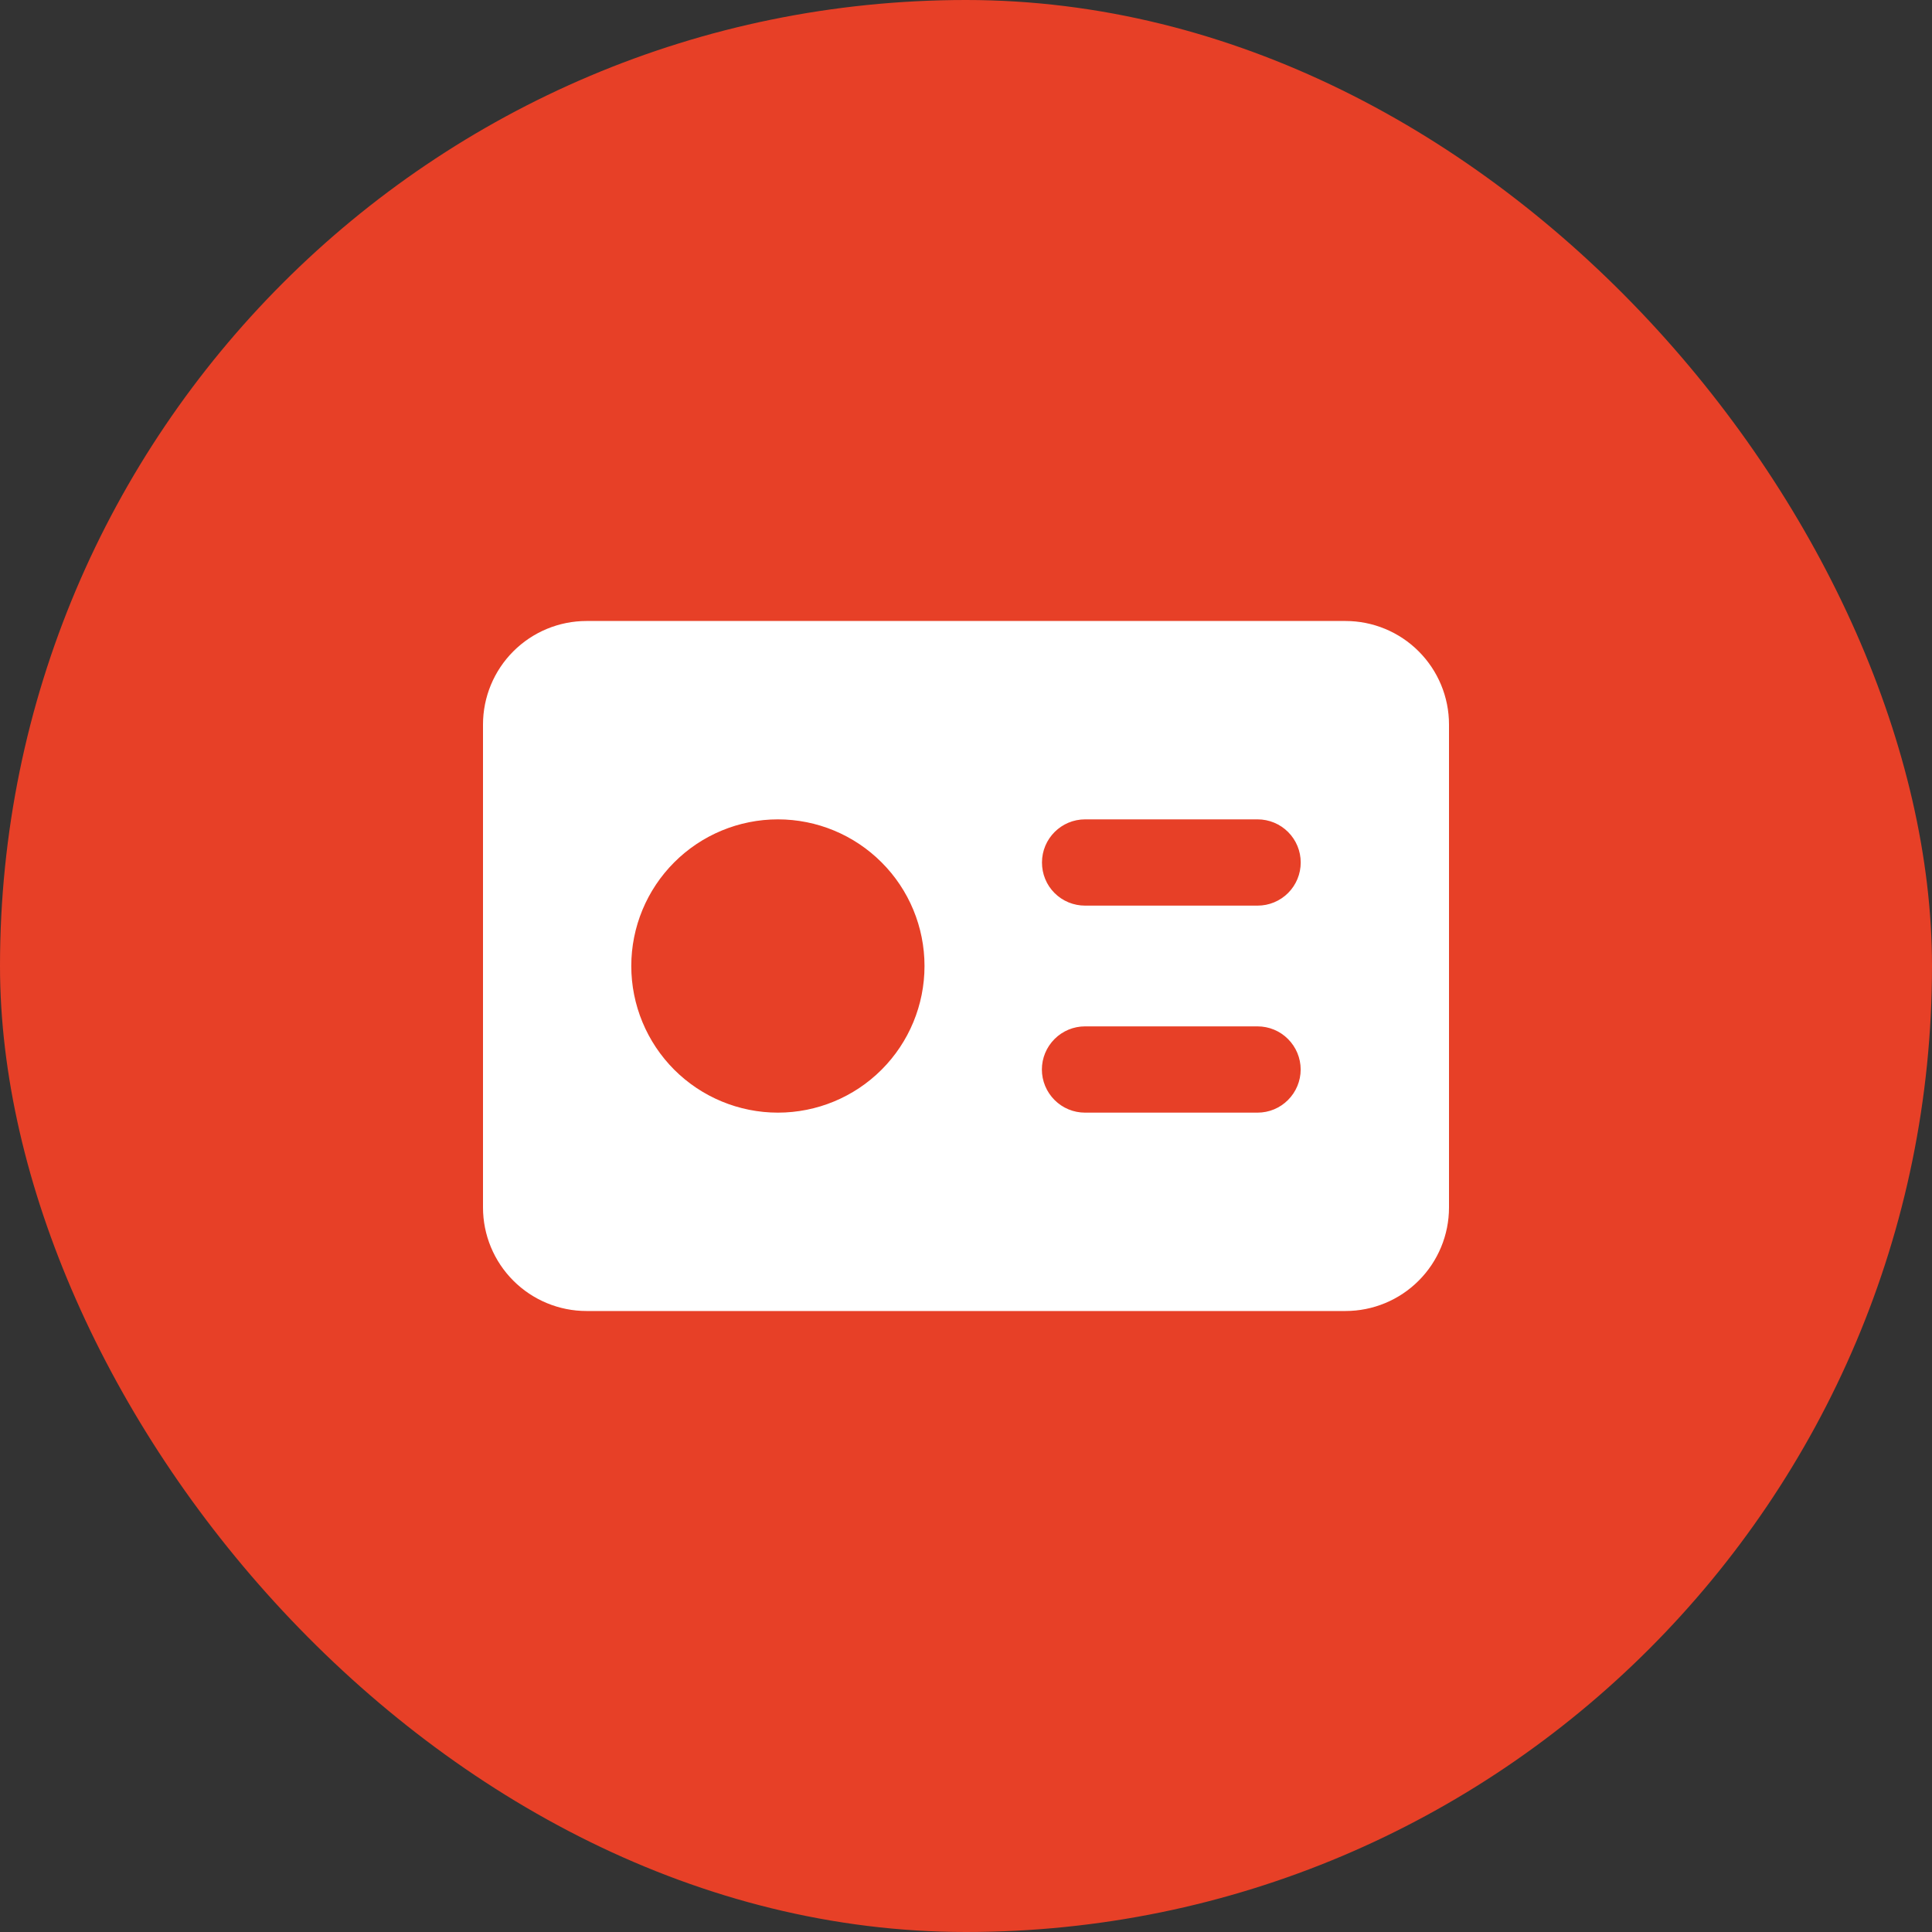 <?xml version="1.0" encoding="UTF-8"?> <svg xmlns="http://www.w3.org/2000/svg" width="40" height="40" viewBox="0 0 40 40" fill="none"><rect x="0" y="0" width="40" height="40" fill="#333333" stroke="none"/><rect width="40" height="40" rx="20" fill="#E74027"></rect><path fill-rule="evenodd" clip-rule="evenodd" d="M12.143 12.857C11.575 12.857 11.03 13.083 10.628 13.485C10.226 13.887 10 14.432 10 15V25C10 25.568 10.226 26.113 10.628 26.515C11.03 26.917 11.575 27.143 12.143 27.143H27.857C28.425 27.143 28.971 26.917 29.372 26.515C29.774 26.113 30 25.568 30 25V15C30 14.432 29.774 13.887 29.372 13.485C28.971 13.083 28.425 12.857 27.857 12.857H12.143ZM16.106 16.964C15.301 16.964 14.528 17.284 13.959 17.854C13.39 18.423 13.07 19.195 13.07 20C13.07 20.805 13.39 21.577 13.959 22.147C14.528 22.716 15.301 23.036 16.106 23.036C16.911 23.036 17.683 22.716 18.252 22.147C18.822 21.577 19.141 20.805 19.141 20C19.141 19.195 18.822 18.423 18.252 17.854C17.683 17.284 16.911 16.964 16.106 16.964ZM21.573 17.857C21.573 17.364 21.973 16.964 22.466 16.964H26.037C26.274 16.964 26.501 17.058 26.669 17.226C26.836 17.393 26.93 17.62 26.93 17.857C26.93 18.094 26.836 18.321 26.669 18.488C26.501 18.656 26.274 18.75 26.037 18.75H22.466C22.348 18.75 22.232 18.727 22.124 18.683C22.015 18.638 21.916 18.572 21.833 18.489C21.75 18.406 21.684 18.308 21.64 18.199C21.595 18.091 21.573 17.974 21.573 17.857ZM22.464 21.25C22.227 21.25 22 21.344 21.833 21.512C21.666 21.679 21.571 21.906 21.571 22.143C21.571 22.38 21.666 22.607 21.833 22.774C22 22.942 22.227 23.036 22.464 23.036H26.036C26.273 23.036 26.5 22.942 26.667 22.774C26.834 22.607 26.929 22.38 26.929 22.143C26.929 21.906 26.834 21.679 26.667 21.512C26.5 21.344 26.273 21.25 26.036 21.25H22.464Z" fill="white"></path></svg> 